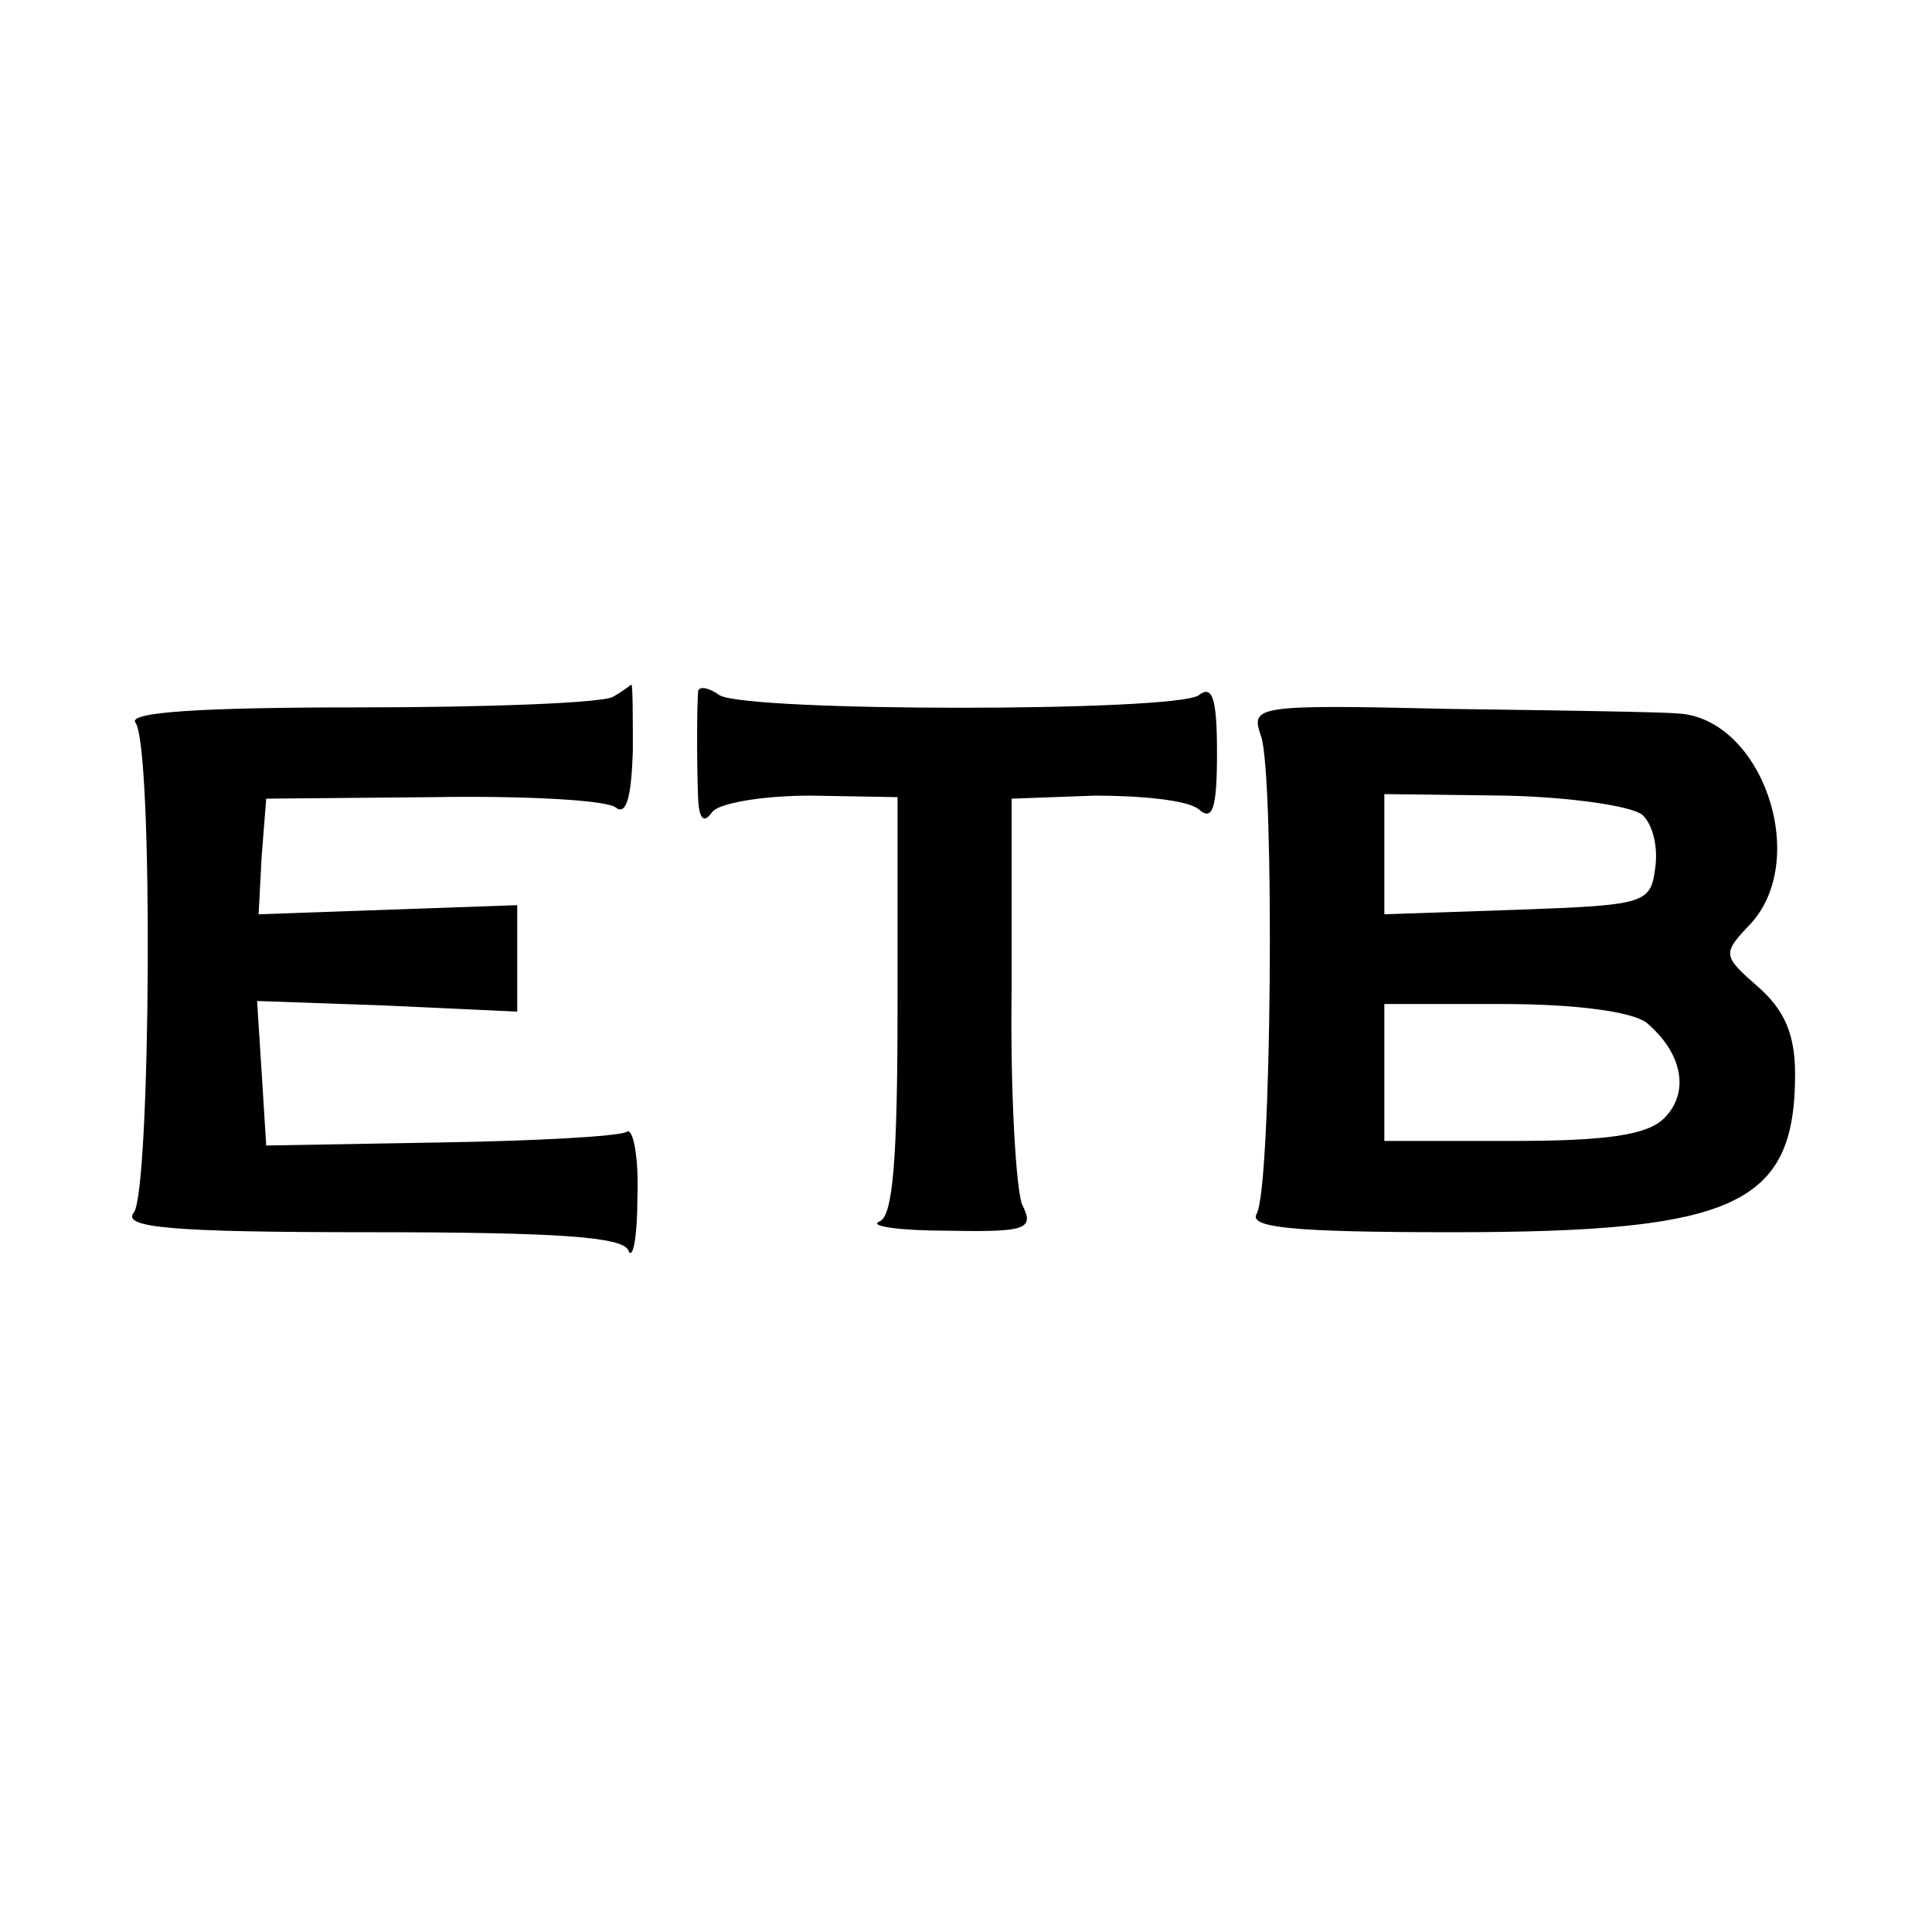 <?xml version="1.0" standalone="no"?>
<!DOCTYPE svg PUBLIC "-//W3C//DTD SVG 20010904//EN"
 "http://www.w3.org/TR/2001/REC-SVG-20010904/DTD/svg10.dtd">
<svg version="1.0" xmlns="http://www.w3.org/2000/svg"
 width="127pt" height="127pt" viewBox="0 0 127 127"
 preserveAspectRatio="xMidYMid meet">
<g transform="translate(0,127) scale(0.1,-0.1)"
fill="#000000" stroke="none">
<path d="M403 812 c-6 -4 -81 -7 -166 -7 -104 0 -153 -3 -148 -10 12 -15 10
-308 -1 -322 -8 -10 24 -13 155 -13 123 0 167 -3 170 -12 3 -7 6 9 6 35 1 27
-3 46 -7 43 -5 -3 -60 -6 -123 -7 l-114 -2 -3 48 -3 47 85 -3 86 -4 0 35 0 35
-85 -3 -85 -3 2 38 3 38 110 1 c61 1 115 -2 120 -7 7 -5 10 8 11 37 0 24 0 44
-1 44 0 0 -5 -4 -12 -8z"/>
<path d="M459 816 c-1 -8 -1 -52 0 -73 1 -12 4 -14 9 -7 4 6 33 11 65 11 l57
-1 0 -137 c0 -101 -3 -139 -12 -142 -7 -3 13 -6 45 -6 52 -1 57 1 49 17 -4 9
-8 73 -7 142 l0 125 55 2 c30 0 61 -3 68 -9 9 -8 12 0 12 37 0 36 -3 45 -12
38 -15 -11 -297 -11 -315 0 -7 5 -13 6 -14 3z"/>
<path d="M829 786 c9 -27 7 -298 -3 -314 -5 -9 24 -12 129 -12 186 0 225 18
225 104 0 26 -7 42 -24 57 -24 21 -24 22 -5 42 39 43 7 135 -48 138 -10 1 -77
2 -150 3 -129 3 -131 2 -124 -18z m251 -52 c7 -7 10 -22 8 -35 -3 -23 -7 -24
-90 -27 l-88 -3 0 40 0 39 80 -1 c43 -1 84 -7 90 -13z m2 -136 c24 -20 29 -46
12 -63 -11 -11 -37 -15 -100 -15 l-84 0 0 45 0 45 78 0 c48 0 84 -5 94 -12z"/>
</g>
</svg>
